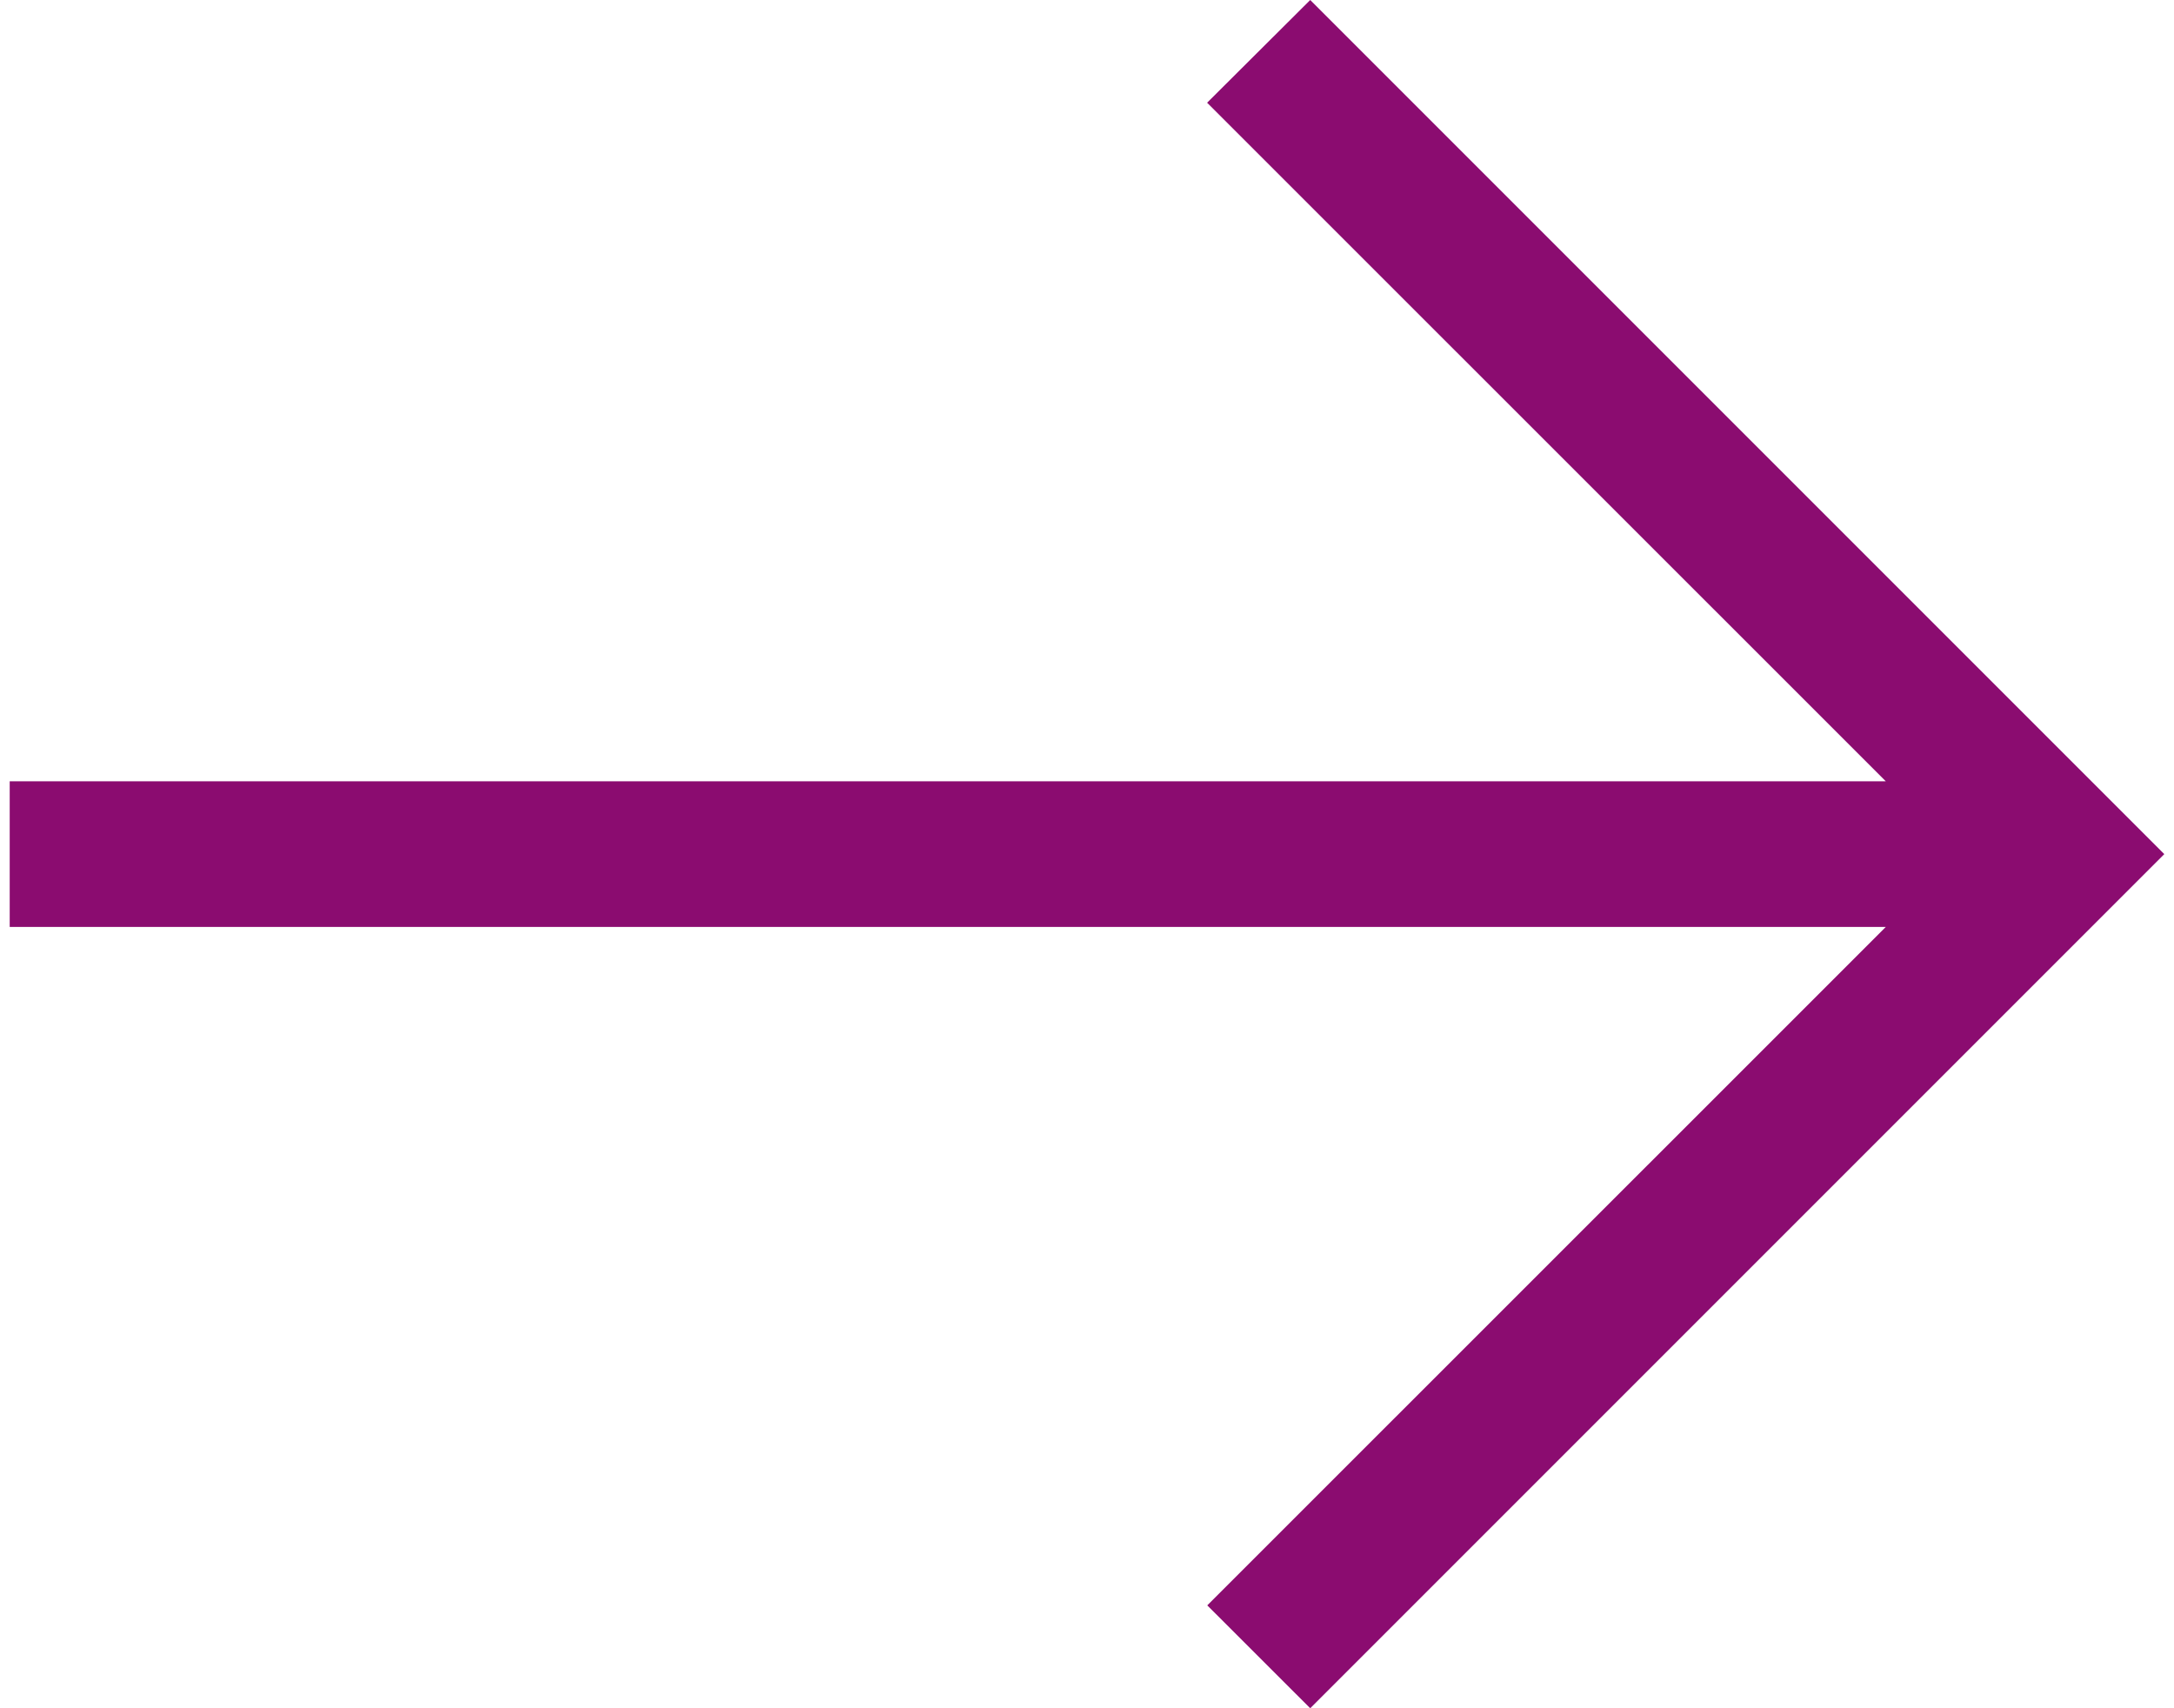 <svg width="28" height="22" viewBox="0 0 28 22" fill="none" xmlns="http://www.w3.org/2000/svg">
<path d="M27.875 11L16.875 22L15.549 20.675L24.288 11.938H0.125V10.062H24.288L15.547 1.323L16.875 0L27.875 11Z" fill="#8B0C70"/>
</svg>
